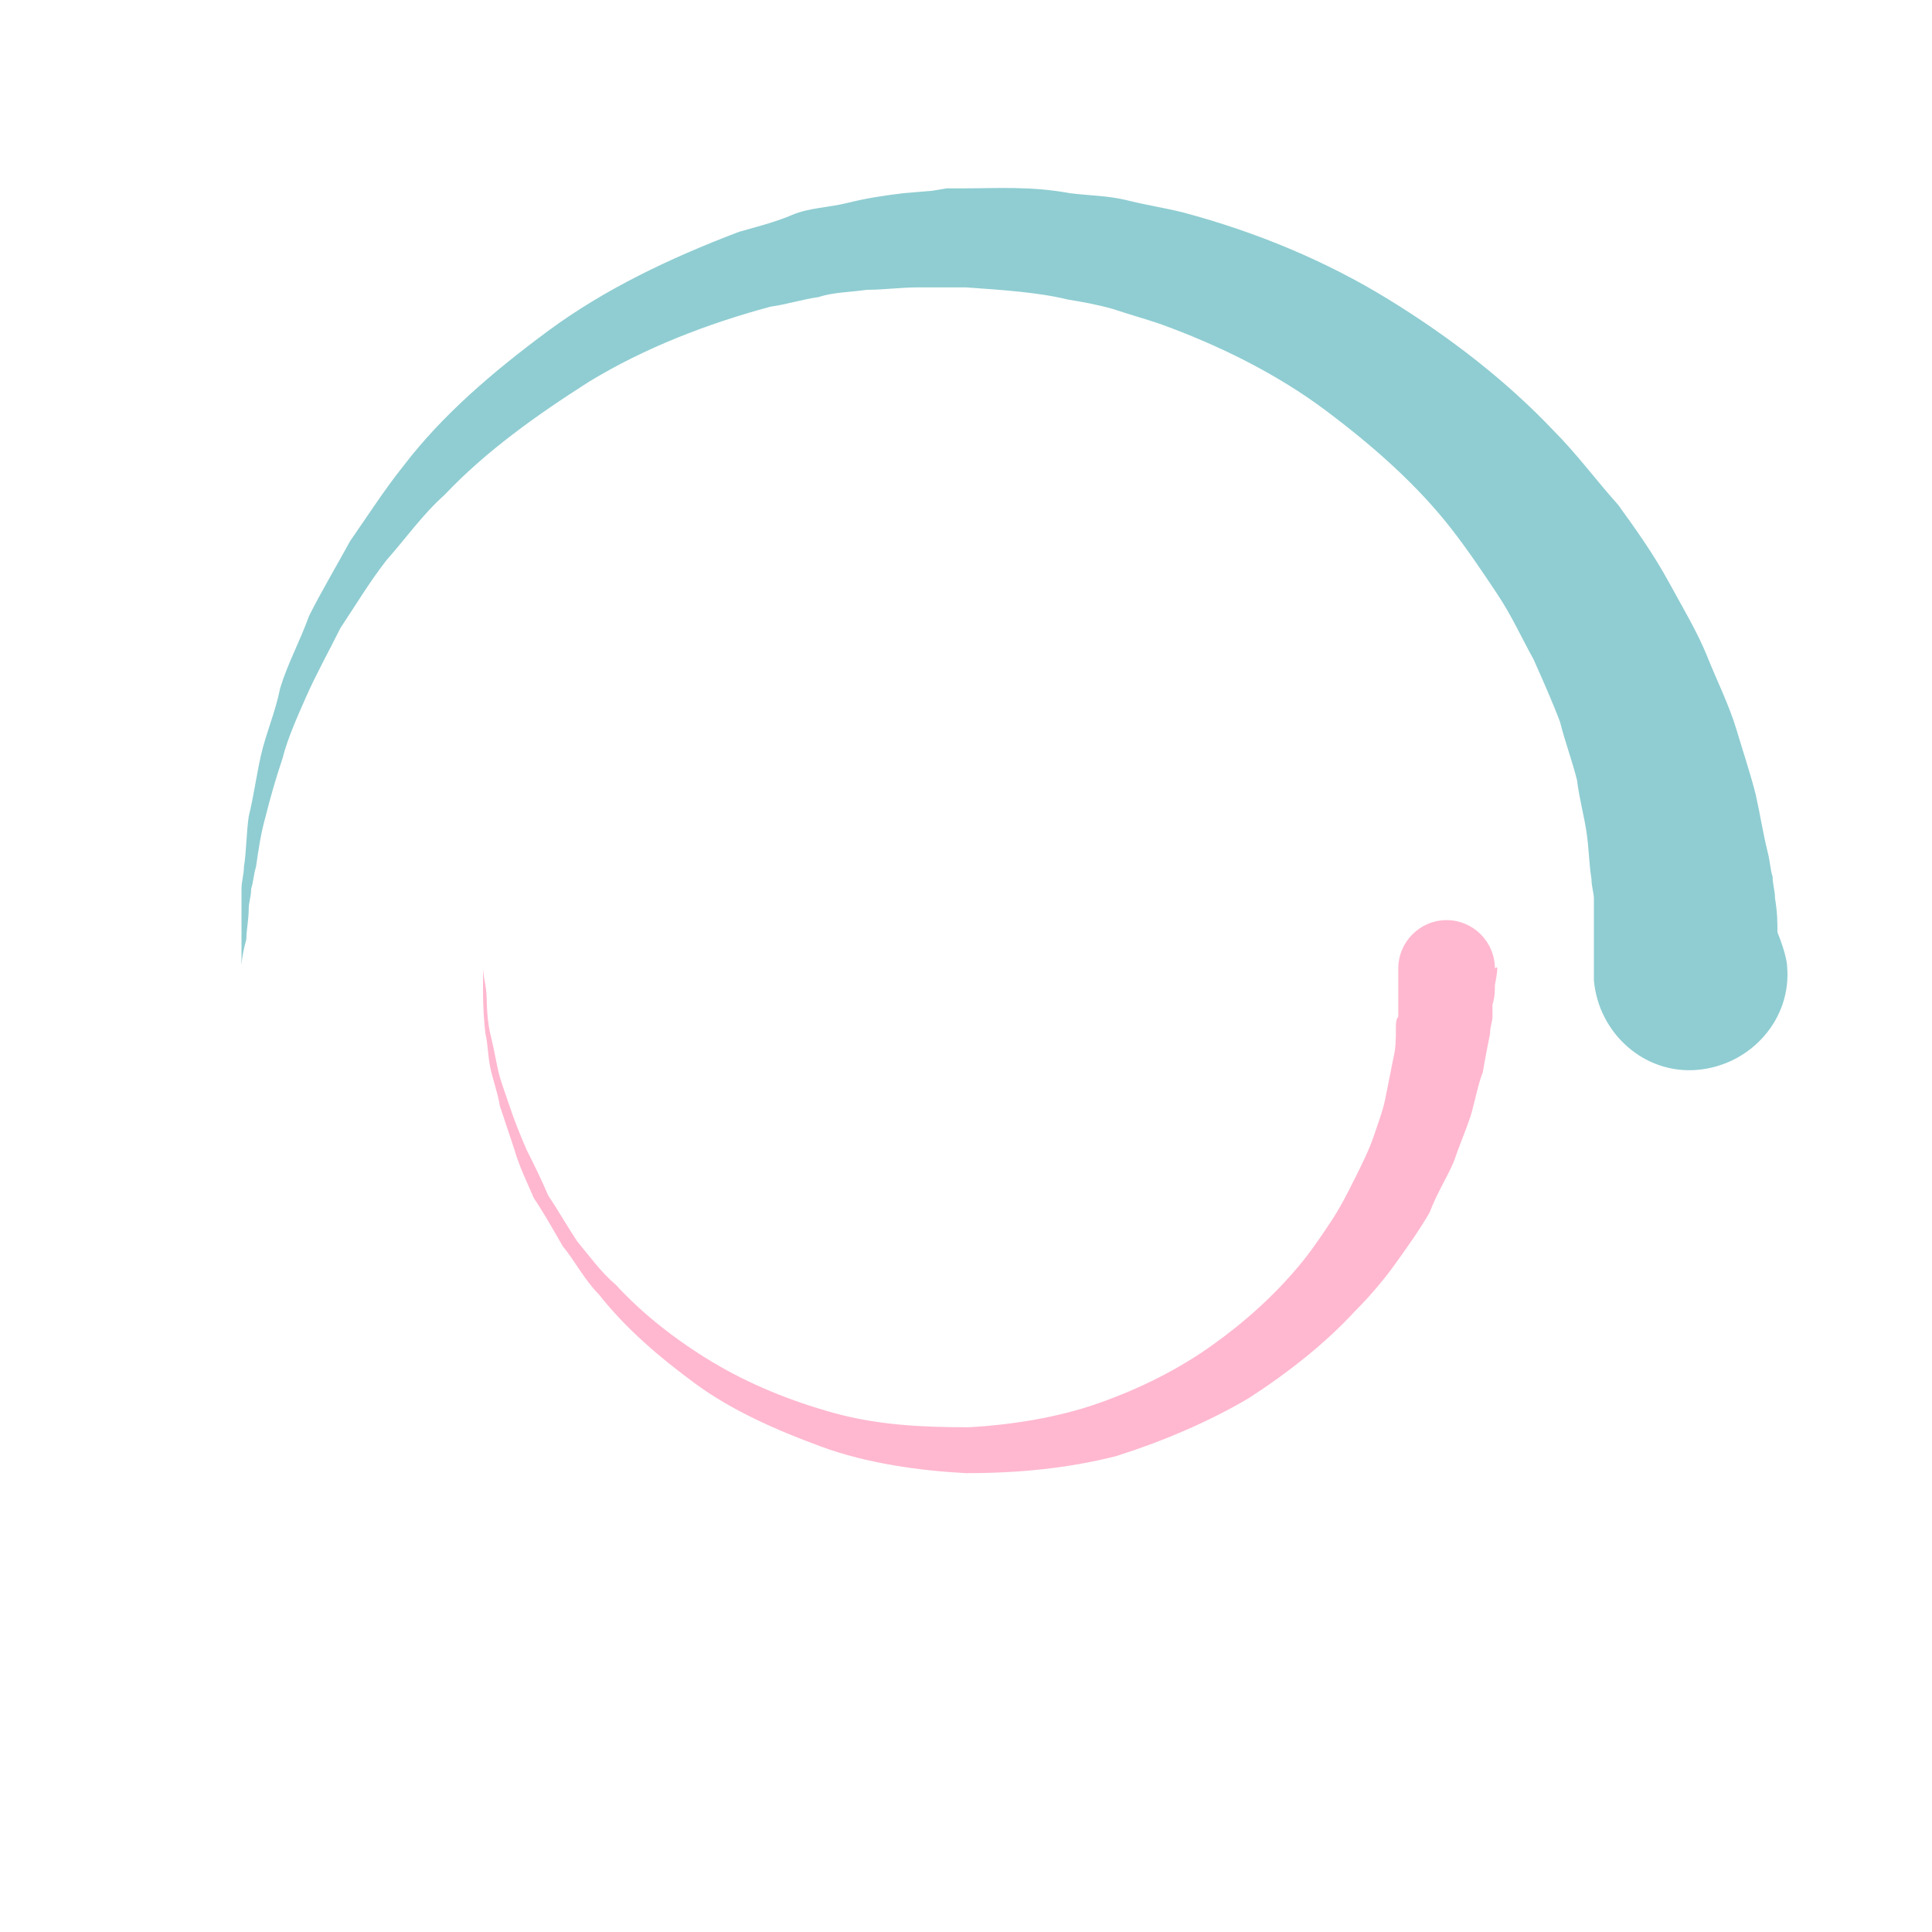 <svg class="preloader" xmlns="http://www.w3.org/2000/svg" viewBox="0 0 80 80"><path fill="#8fcdd2" style="animation:dtb-infinite-spinning .8s infinite linear;transform-origin:40px 40px;" d="M10 40v-1.1-1.3-.8c0-.3.1-.6.1-.9.1-.6.1-1.4.2-2.1.2-.8.3-1.6.5-2.5.2-.9.6-1.8.8-2.8.3-1 .8-1.9 1.2-3 .5-1 1.1-2 1.7-3.1.7-1 1.4-2.1 2.2-3.1 1.6-2.1 3.7-3.9 6-5.6 2.3-1.7 5-3 7.9-4.1.7-.2 1.5-.4 2.2-.7.7-.3 1.5-.3 2.3-.5.8-.2 1.5-.3 2.3-.4l1.2-.1.6-.1h.6c1.5 0 2.9-.1 4.5.2.8.1 1.6.1 2.4.3.8.2 1.5.3 2.3.5 3 .8 5.9 2 8.5 3.6 2.6 1.6 4.9 3.4 6.8 5.4 1 1 1.8 2.1 2.7 3.1.8 1.1 1.5 2.1 2.1 3.2.6 1.1 1.2 2.1 1.6 3.1.4 1 .9 2 1.2 3 .3 1 .6 1.9.8 2.7.2.9.3 1.6.5 2.4.1.4.1.7.2 1 0 .3.1.6.1.9.1.6.1 1 .1 1.4.4 1 .4 1.4.4 1.4.2 2.2-1.5 4.1-3.7 4.3s-4.1-1.5-4.3-3.7v-.7-.9-1.1-.7c0-.2-.1-.5-.1-.8-.1-.6-.1-1.2-.2-1.9s-.3-1.4-.4-2.2c-.2-.8-.5-1.6-.7-2.4-.3-.8-.7-1.7-1.1-2.6-.5-.9-.9-1.8-1.5-2.7-.6-.9-1.2-1.8-1.9-2.7-1.4-1.8-3.2-3.4-5.2-4.9-2-1.5-4.4-2.7-6.9-3.6-.6-.2-1.3-.4-1.9-.6-.7-.2-1.3-.3-1.9-.4-1.2-.3-2.8-.4-4.2-.5h-2c-.7 0-1.4.1-2.1.1-.7.1-1.4.1-2 .3-.7.1-1.3.3-2 .4-2.6.7-5.2 1.7-7.5 3.1-2.2 1.4-4.3 2.9-6 4.7-.9.8-1.6 1.8-2.4 2.7-.7.9-1.3 1.9-1.9 2.8-.5 1-1 1.9-1.4 2.8-.4.9-.8 1.8-1 2.6-.3.9-.5 1.6-.7 2.4-.2.7-.3 1.4-.4 2.1-.1.3-.1.6-.2.9 0 .3-.1.6-.1.8 0 .5-.1.9-.1 1.3-.2.7-.2 1.1-.2 1.1z"></path><path fill="#ffb8cf" style="animation:dtb-reverse-spinning .6s infinite linear;transform-origin:40px 40px;" d="M62 40.1s0 .2-.1.7c0 .2 0 .5-.1.8v.5c0 .2-.1.4-.1.7-.1.5-.2 1-.3 1.6-.2.5-.3 1.1-.5 1.8-.2.6-.5 1.3-.7 1.9-.3.7-.7 1.3-1 2.1-.4.7-.9 1.4-1.4 2.1-.5.7-1.1 1.4-1.7 2-1.2 1.3-2.7 2.5-4.4 3.6-1.7 1-3.6 1.8-5.5 2.4-2 .5-4 .7-6.2.7-1.9-.1-4.1-.4-6-1.1-1.9-.7-3.7-1.5-5.2-2.6s-2.9-2.3-4-3.7c-.6-.6-1-1.4-1.5-2-.4-.7-.8-1.4-1.2-2-.3-.7-.6-1.3-.8-2l-.6-1.8c-.1-.6-.3-1.1-.4-1.6-.1-.5-.1-1-.2-1.4-.1-.9-.1-1.5-.1-2v-.7s0 .2.1.7c.1.5 0 1.1.2 2 .1.4.2.9.3 1.4.1.5.3 1 .5 1.6.2.6.4 1.1.7 1.8.3.6.6 1.2.9 1.9.4.6.8 1.3 1.2 1.9.5.6 1 1.3 1.6 1.8 1.1 1.2 2.5 2.3 4 3.2 1.5.9 3.2 1.6 5 2.1 1.8.5 3.6.6 5.6.6 1.8-.1 3.7-.4 5.4-1 1.7-.6 3.3-1.4 4.7-2.4 1.4-1 2.6-2.1 3.6-3.3.5-.6.9-1.2 1.3-1.8.4-.6.7-1.2 1-1.8.3-.6.6-1.2.8-1.8.2-.6.4-1.1.5-1.7l.3-1.5c.1-.4.1-.8.1-1.2 0-.2 0-.4.1-.5v-.5-.8-.7c0-1.1.9-2 2-2s2 .9 2 2c.1-.1.1 0 .1 0z"></path>
<style type="text/css">
@keyframes dtb-reverse-spinning{from{transform:rotate(360deg)}to{transform:rotate(0)}}@keyframes dtb-infinite-spinning{from{transform:rotate(0)}to{transform:rotate(360deg)}}
</style>
</svg>